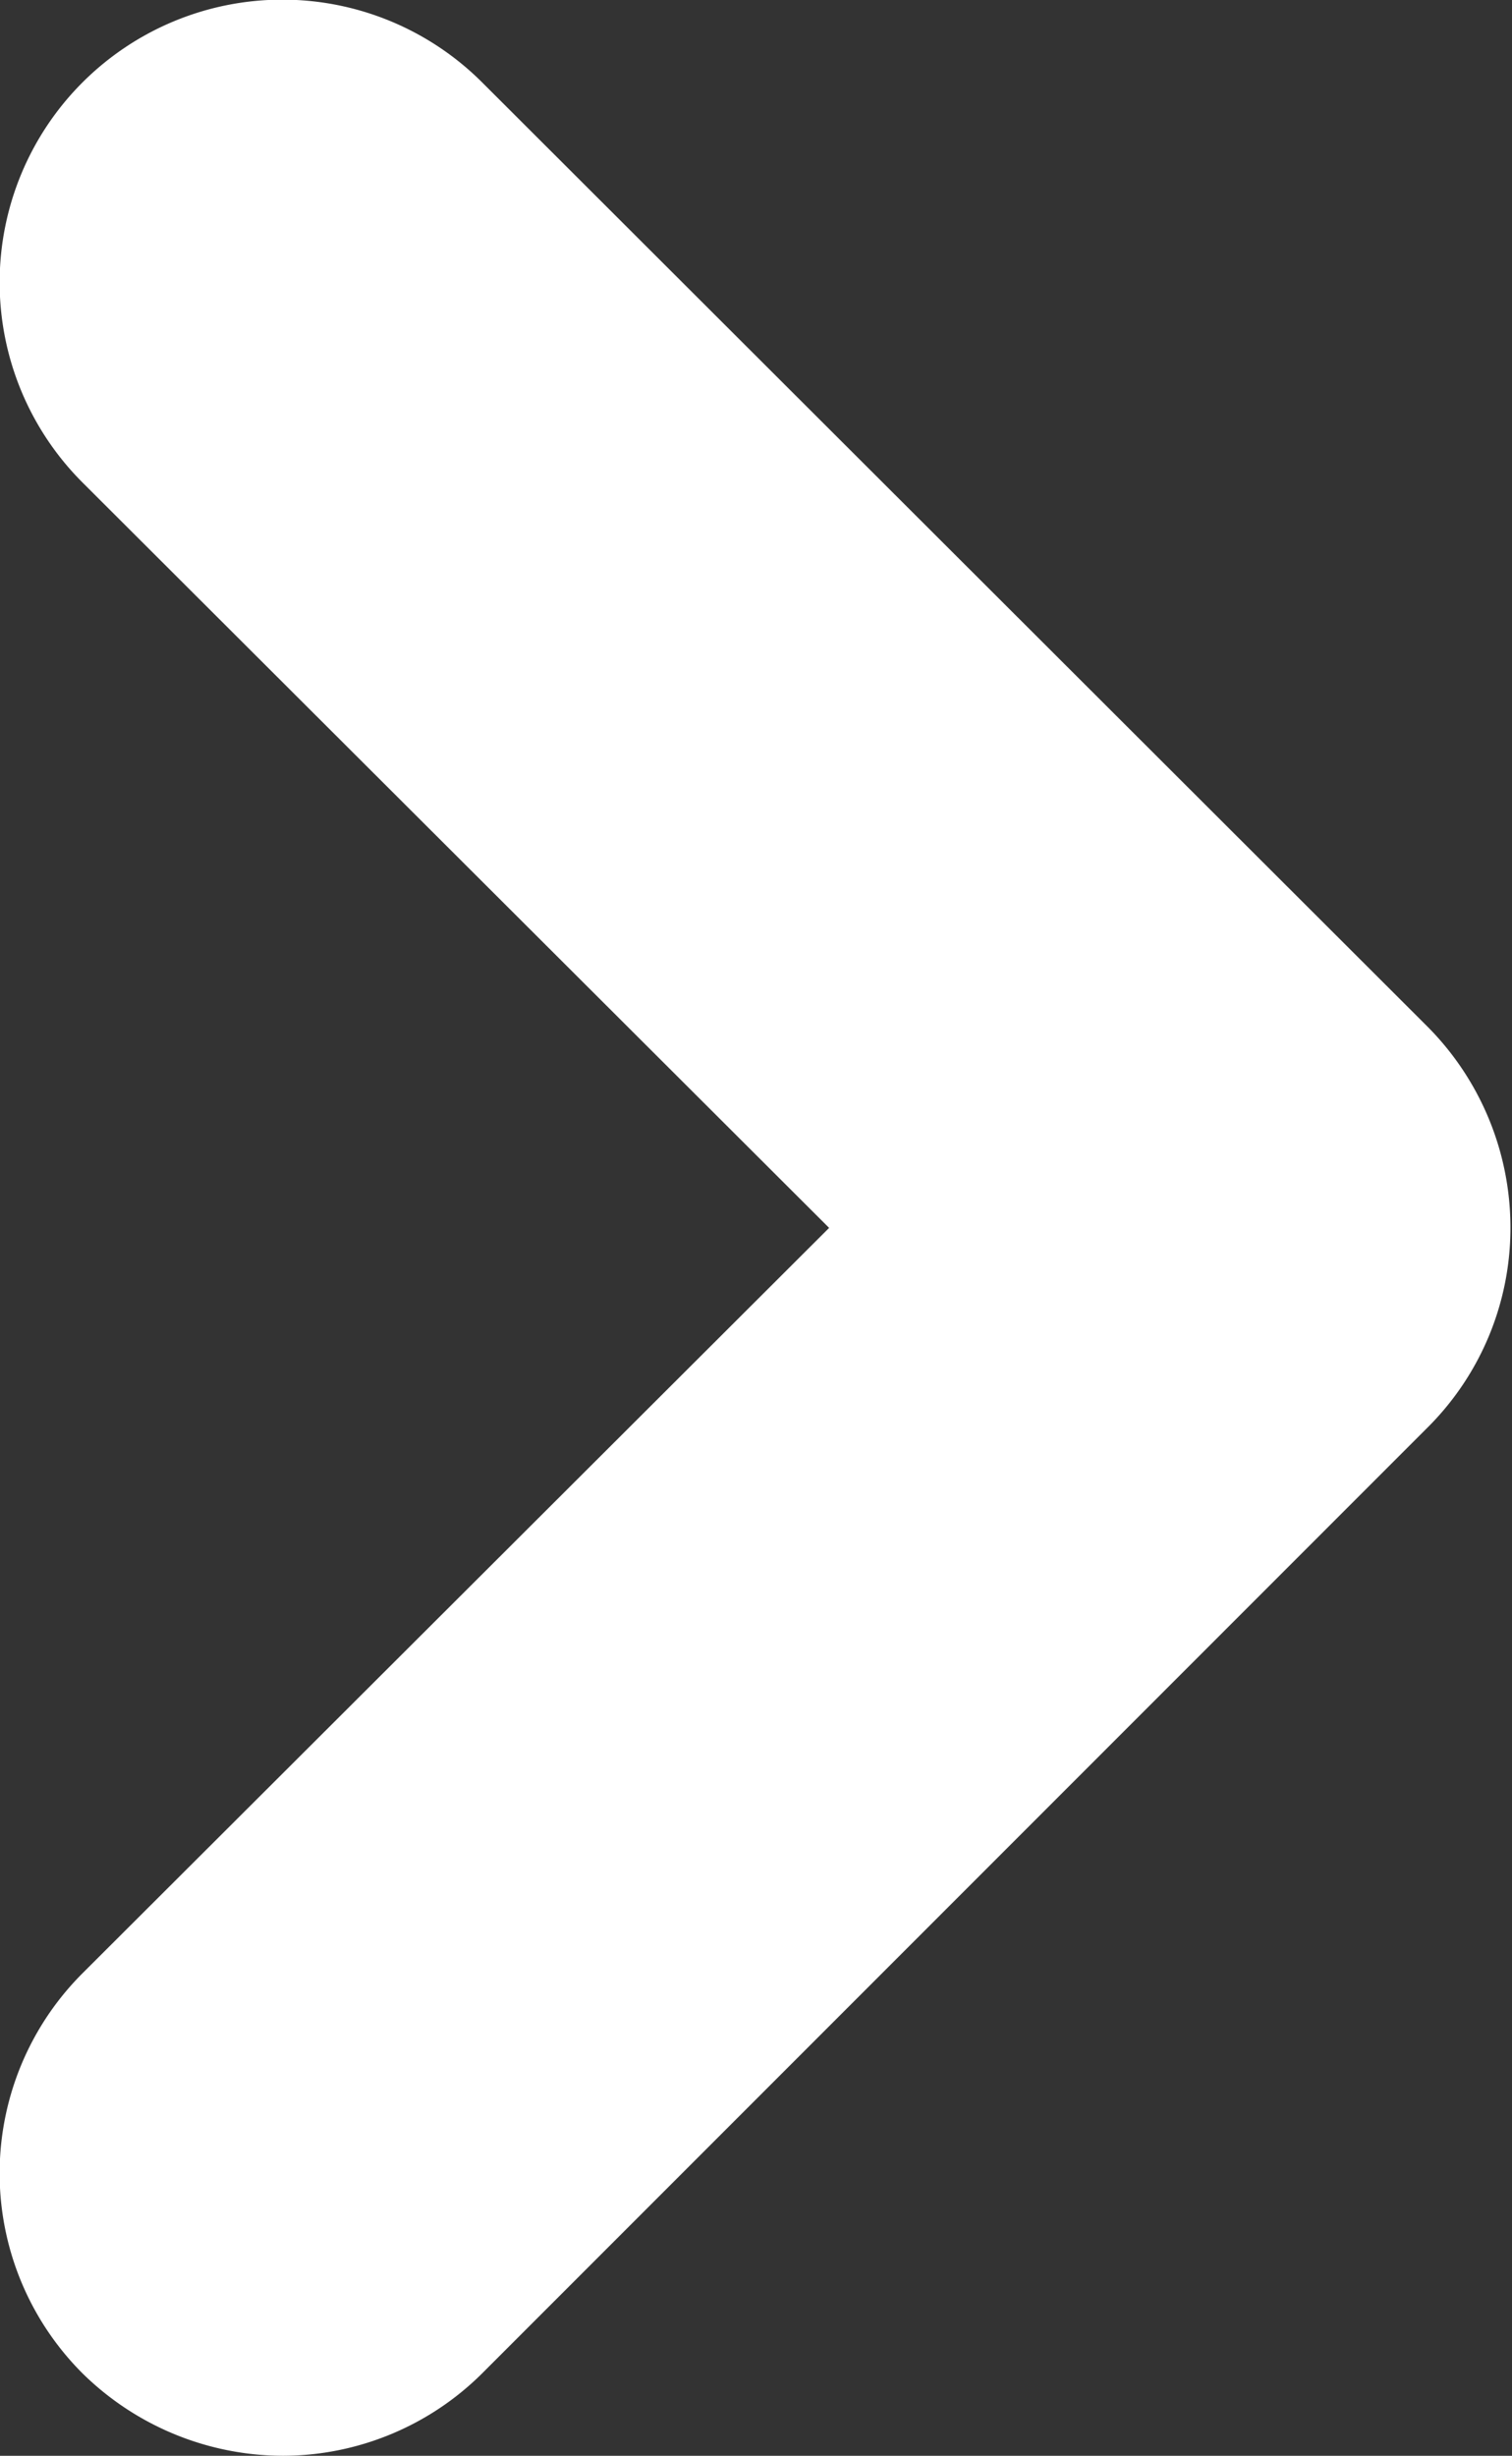 <svg xmlns="http://www.w3.org/2000/svg" width="9.72" height="15.78" viewBox="0 0 9.72 15.78">
  <rect x="0" y="0" width="9.72" height="15.78" fill="#333333" stroke="none"/>
  <defs>
    <style>
      .cls-1 {
        fill: #fff;
        fill-rule: evenodd;
      }
    </style>
  </defs>
  <path id="icon_next.svg" class="cls-1" d="M1148.63,1838.53a1.842,1.842,0,0,1-1.29-.53,1.817,1.817,0,0,1,0-2.57l4.8-4.79-4.8-4.79a1.817,1.817,0,0,1,2.57-2.57l6.08,6.07a1.832,1.832,0,0,1,.53,1.29,1.809,1.809,0,0,1-.53,1.28l-6.08,6.08A1.819,1.819,0,0,1,1148.63,1838.53Z" transform="translate(-1146.81 -1822.75)"/>
</svg>
